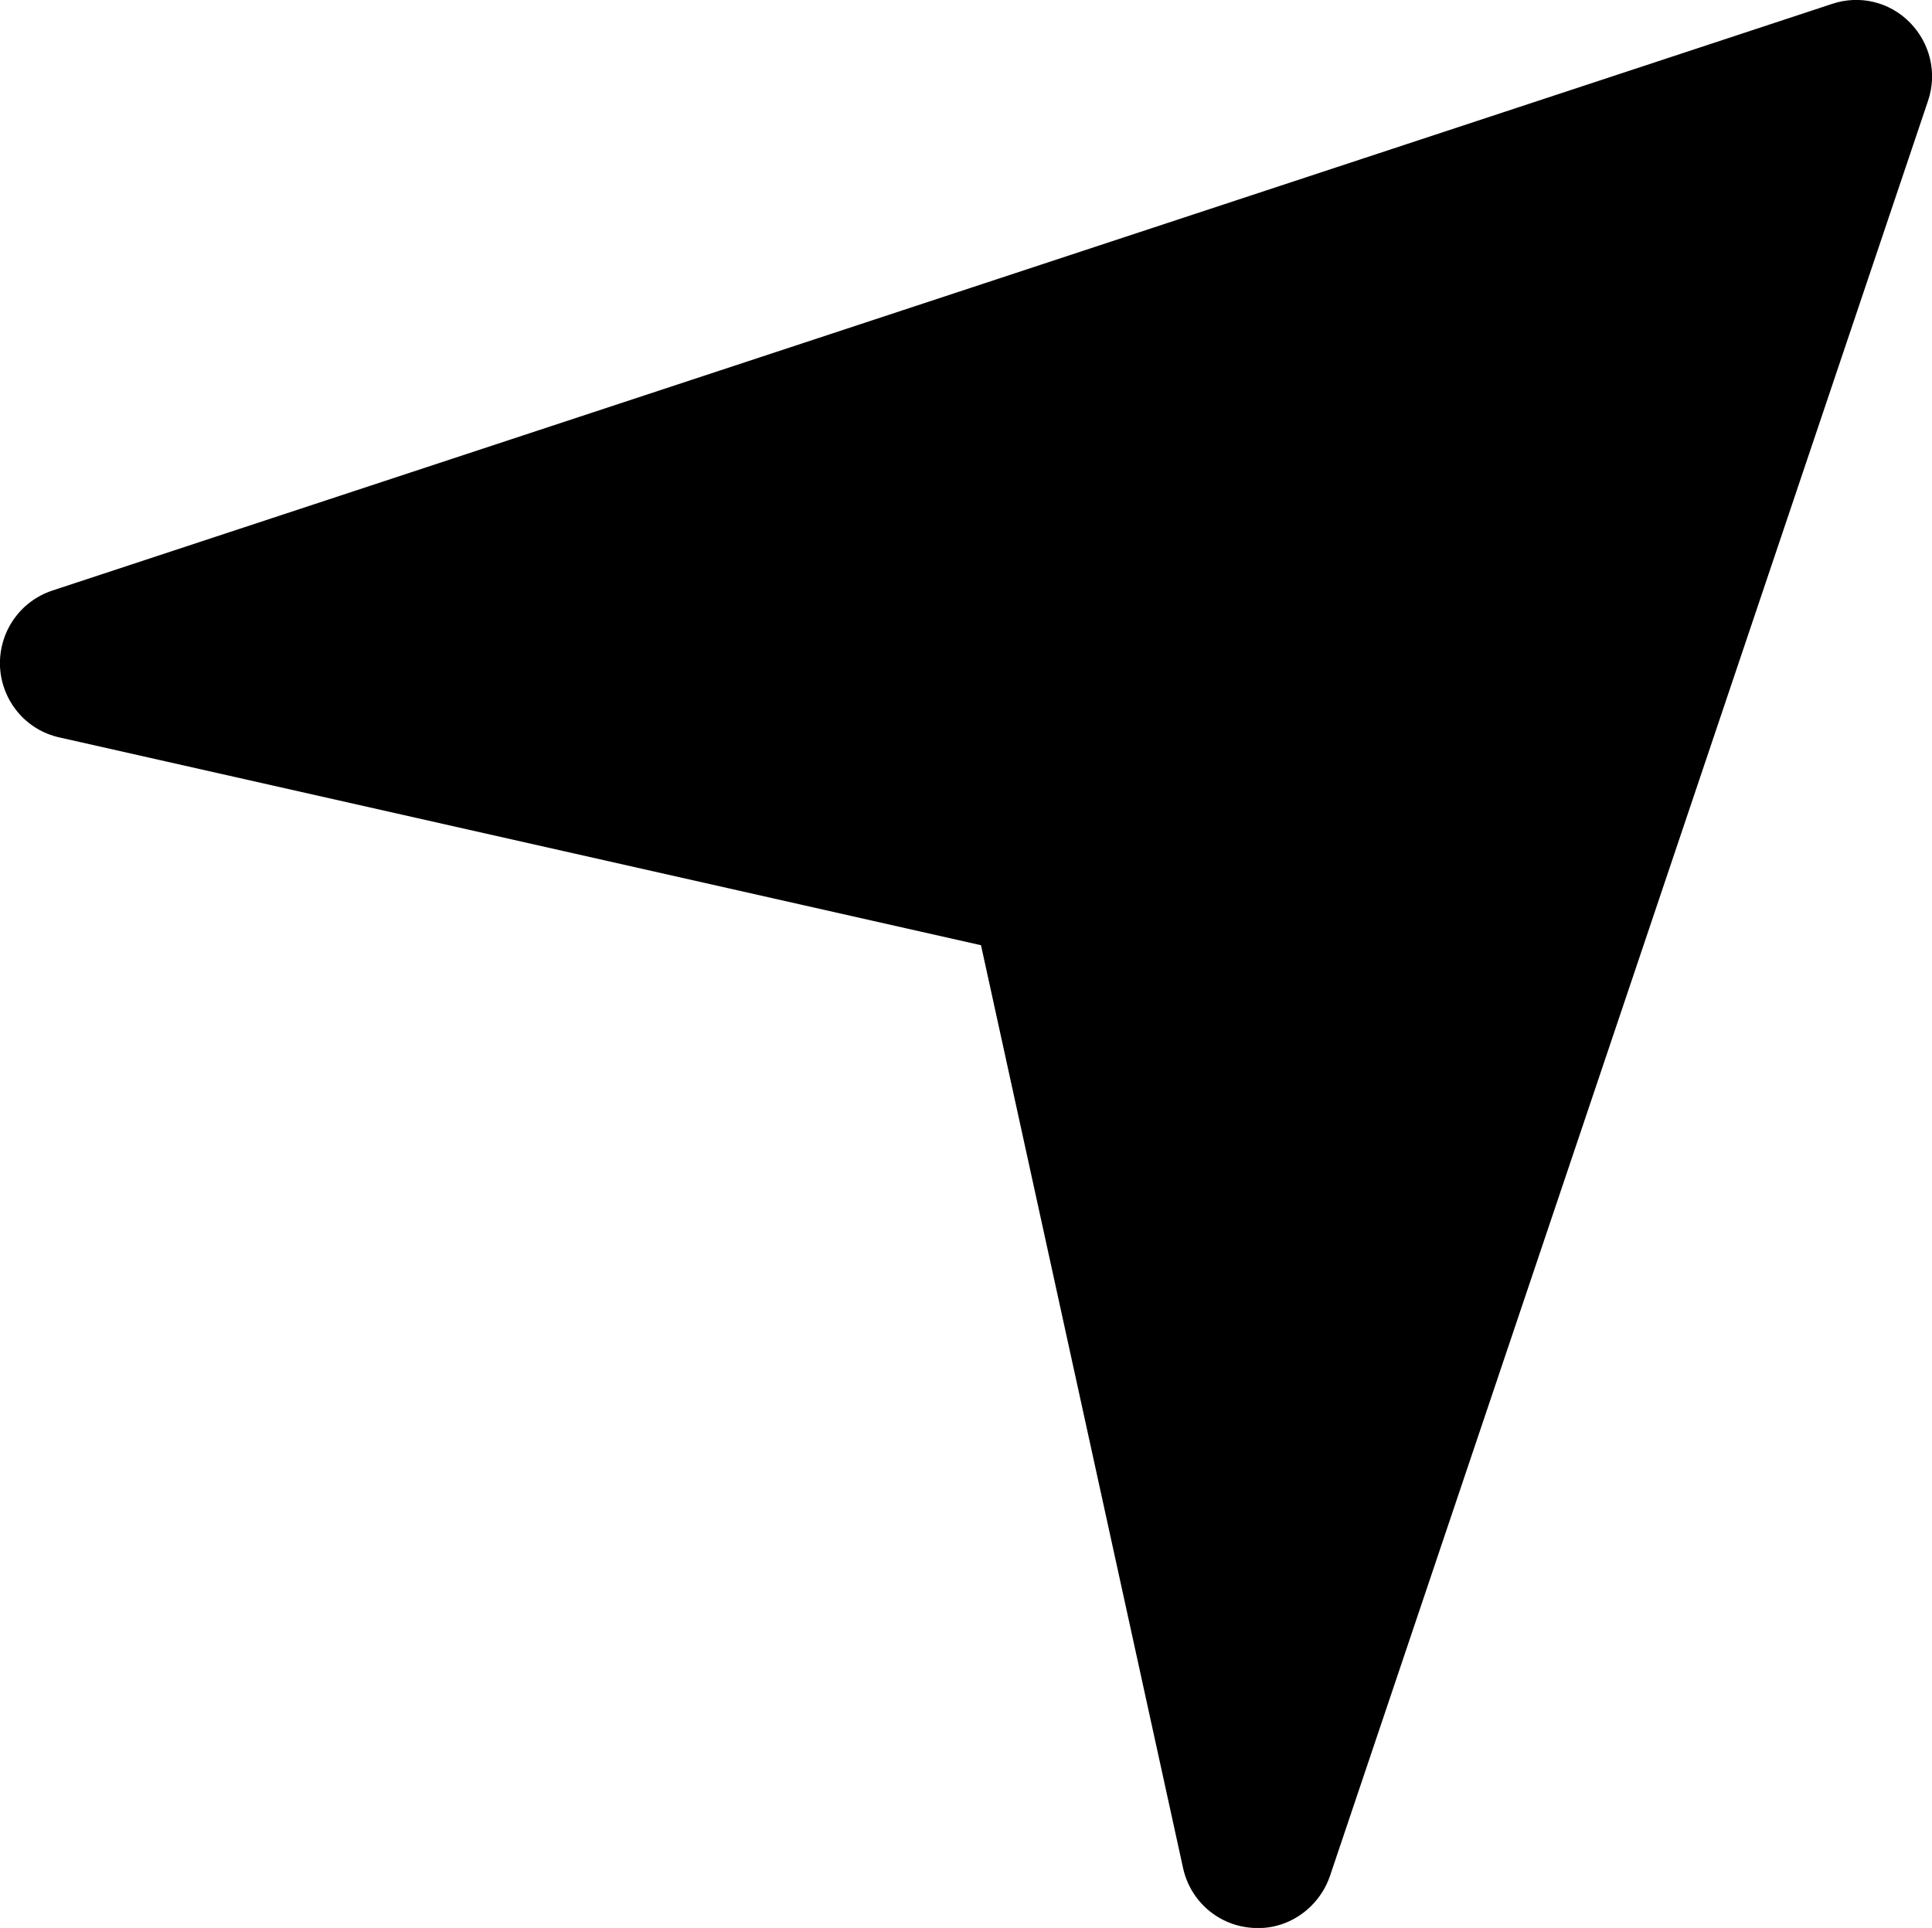 <?xml version="1.0" encoding="utf-8"?>
<!-- Generator: Adobe Illustrator 21.0.0, SVG Export Plug-In . SVG Version: 6.00 Build 0)  -->
<svg version="1.1" id="Layer_1" xmlns="http://www.w3.org/2000/svg" xmlns:xlink="http://www.w3.org/1999/xlink" x="0px" y="0px"
	 viewBox="0 0 541 539.9" style="enable-background:new 0 0 541 539.9;" xml:space="preserve">
<g>
	<path d="M513,1.1L14.6,165.4C5.6,168.4-0.4,177,0,186.7c0.5,9.6,7.2,17.7,16.6,19.8l258.1,58.2l56.6,258.5
		c2.1,9.4,10.1,16.2,19.7,16.7c6.2,0.4,12-2,16.2-6.2c2.3-2.3,4.1-5.1,5.2-8.3L539.9,28.2c2.6-7.7,0.6-16.1-5.1-21.9
		S520.7-1.5,513,1.1z"/>
</g>
</svg>
